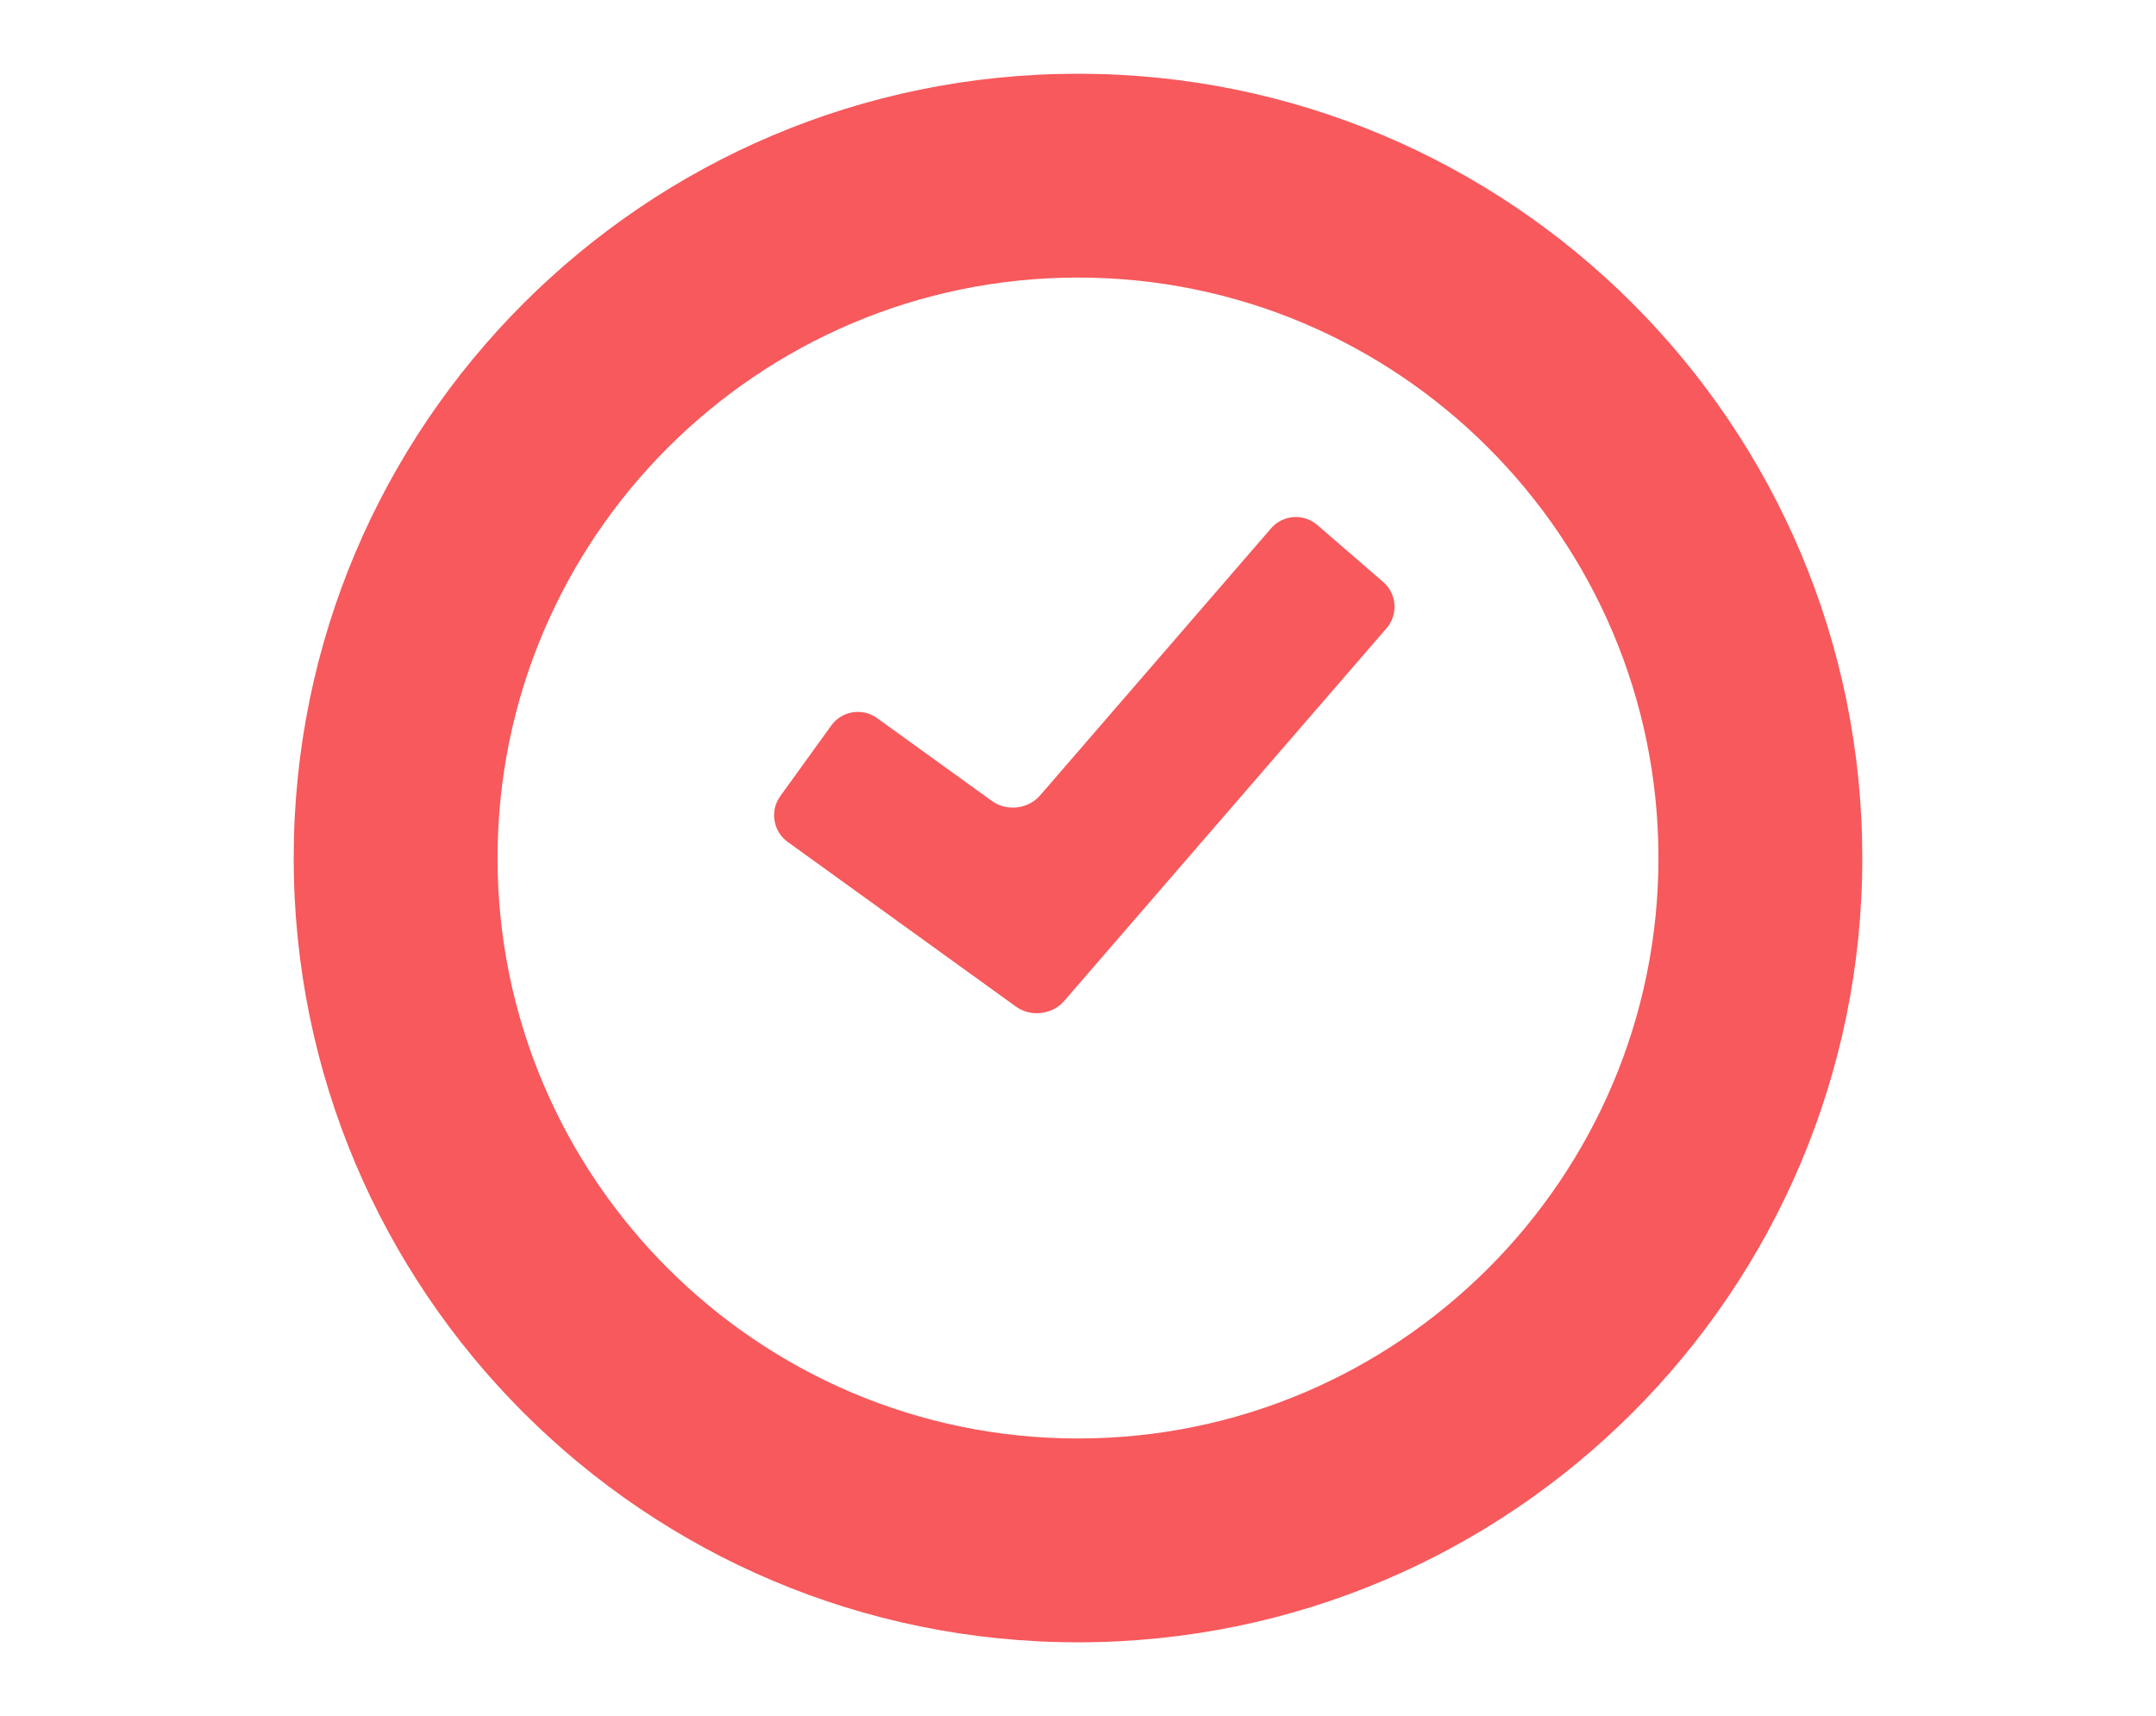 <?xml version="1.0" encoding="utf-8"?>
<!-- Generator: Adobe Illustrator 16.0.4, SVG Export Plug-In . SVG Version: 6.00 Build 0)  -->
<!DOCTYPE svg PUBLIC "-//W3C//DTD SVG 1.1//EN" "http://www.w3.org/Graphics/SVG/1.1/DTD/svg11.dtd">
<svg version="1.1" xmlns="http://www.w3.org/2000/svg" xmlns:xlink="http://www.w3.org/1999/xlink" x="0px" y="0px"
	 width="197.673px" height="157.353px" viewBox="0 0 197.673 157.353" enable-background="new 0 0 197.673 157.353"
	 xml:space="preserve">
<g id="Layer_1" display="none">
	<g id="database_x5F_lock_1_" display="inline">
		<path fill="#F7595C" d="M170.817,22.481h-4.544V8.146c0-4.181-4.019-8.146-8.167-8.146h-17.6c-4.153,0-7.951,3.965-7.951,8.146
			v14.336h-4.654c-0.494,0-0.966,0.58-0.966,1.02v31.813c0,0.439,0.472,0.883,0.966,0.883h42.916c0.494,0,1.075-0.443,1.075-0.883
			V23.501C171.893,23.062,171.312,22.481,170.817,22.481z M138.175,8.146c0-1.899,0.538-2.524,2.403-2.524h17.459
			c1.859,0,2.617,0.625,2.617,2.524v14.336h-22.479V8.146z M109.413,127.379c0.39,0.613,0.663,1.232,0.663,1.874v16.861
			c0,6.205-18.867,11.238-42.148,11.238c-23.279,0-42.147-5.033-42.147-11.238v-16.861c0-0.642,0.274-1.261,0.663-1.874
			c11.543,7.033,35.492,7.497,41.484,7.497C73.921,134.876,97.87,134.412,109.413,127.379z M67.928,106.776
			c-5.992,0-29.941-0.461-41.484-7.497c-0.389,0.613-0.663,1.234-0.663,1.877v16.858c0,6.207,18.868,11.238,42.147,11.238
			c23.281,0,42.148-5.031,42.148-11.238v-16.858c0-0.643-0.273-1.264-0.663-1.877C97.87,106.315,73.921,106.776,67.928,106.776z
			 M67.928,78.679c-5.992,0-29.941-0.463-41.484-7.496c-0.389,0.612-0.663,1.232-0.663,1.874v16.861
			c0,6.205,18.868,11.238,42.147,11.238c23.281,0,42.148-5.033,42.148-11.238V73.057c0-0.642-0.273-1.262-0.663-1.874
			C97.87,78.216,73.921,78.679,67.928,78.679z M110.076,44.959v16.859c0,6.207-18.867,11.238-42.148,11.238
			c-23.279,0-42.147-5.031-42.147-11.238V44.959c0-6.206,18.868-11.238,42.147-11.238C91.209,33.721,110.076,38.753,110.076,44.959z
			 M86.071,42.149c0-2.004-8.122-3.628-18.143-3.628c-10.021,0-18.143,1.624-18.143,3.628c0,2.002,8.121,3.628,18.143,3.628
			C77.949,45.777,86.071,44.151,86.071,42.149z"/>
	</g>
</g>
<g id="Layer_2">
	<g>
		<g>
			<path fill="#F7595C" d="M98.837,25.451c29.345,0,53.218,23.875,53.218,53.224c0,29.352-23.873,53.225-53.218,53.225
				c-29.344,0-53.219-23.873-53.219-53.225C45.618,49.326,69.493,25.451,98.837,25.451 M98.837,6.761
				c-39.712,0-71.91,32.197-71.91,71.914c0,39.719,32.198,71.916,71.91,71.916c39.711,0,71.909-32.197,71.909-71.916
				C170.746,38.958,138.548,6.761,98.837,6.761L98.837,6.761z"/>
		</g>
		<g>
			<g>
				<g>
					<path fill="#F7595C" d="M97.558,91.796c-1.079,1.248-3.057,1.479-4.395,0.515L72.214,77.195
						c-1.338-0.965-1.643-2.85-0.677-4.188l4.681-6.488c0.965-1.338,2.85-1.643,4.188-0.678l10.554,7.614
						c1.338,0.966,3.315,0.734,4.395-0.514l21.186-24.499c1.079-1.248,2.983-1.386,4.231-0.307l6.051,5.233
						c1.248,1.079,1.387,2.983,0.308,4.231L97.558,91.796z"/>
				</g>
			</g>
		</g>
	</g>
</g>
<g id="Layer_3" display="none">
	<g id="retweet_x5F_2_2_" display="inline">
		<path fill="#F7595C" d="M112.378,106.509l23.797,30.924H33.763c-5.116,0-9.277-4.162-9.277-9.277V69.399H0L39.234,15.97
			l41.108,53.429H55.41v37.11H112.378z M172.922,87.954V29.355c0-5.116-3.896-9.435-9.012-9.435H61.498l23.797,30.924h56.703v37.11
			h-24.667l41.106,53.428l39.235-53.428H172.922z"/>
	</g>
</g>
</svg>
